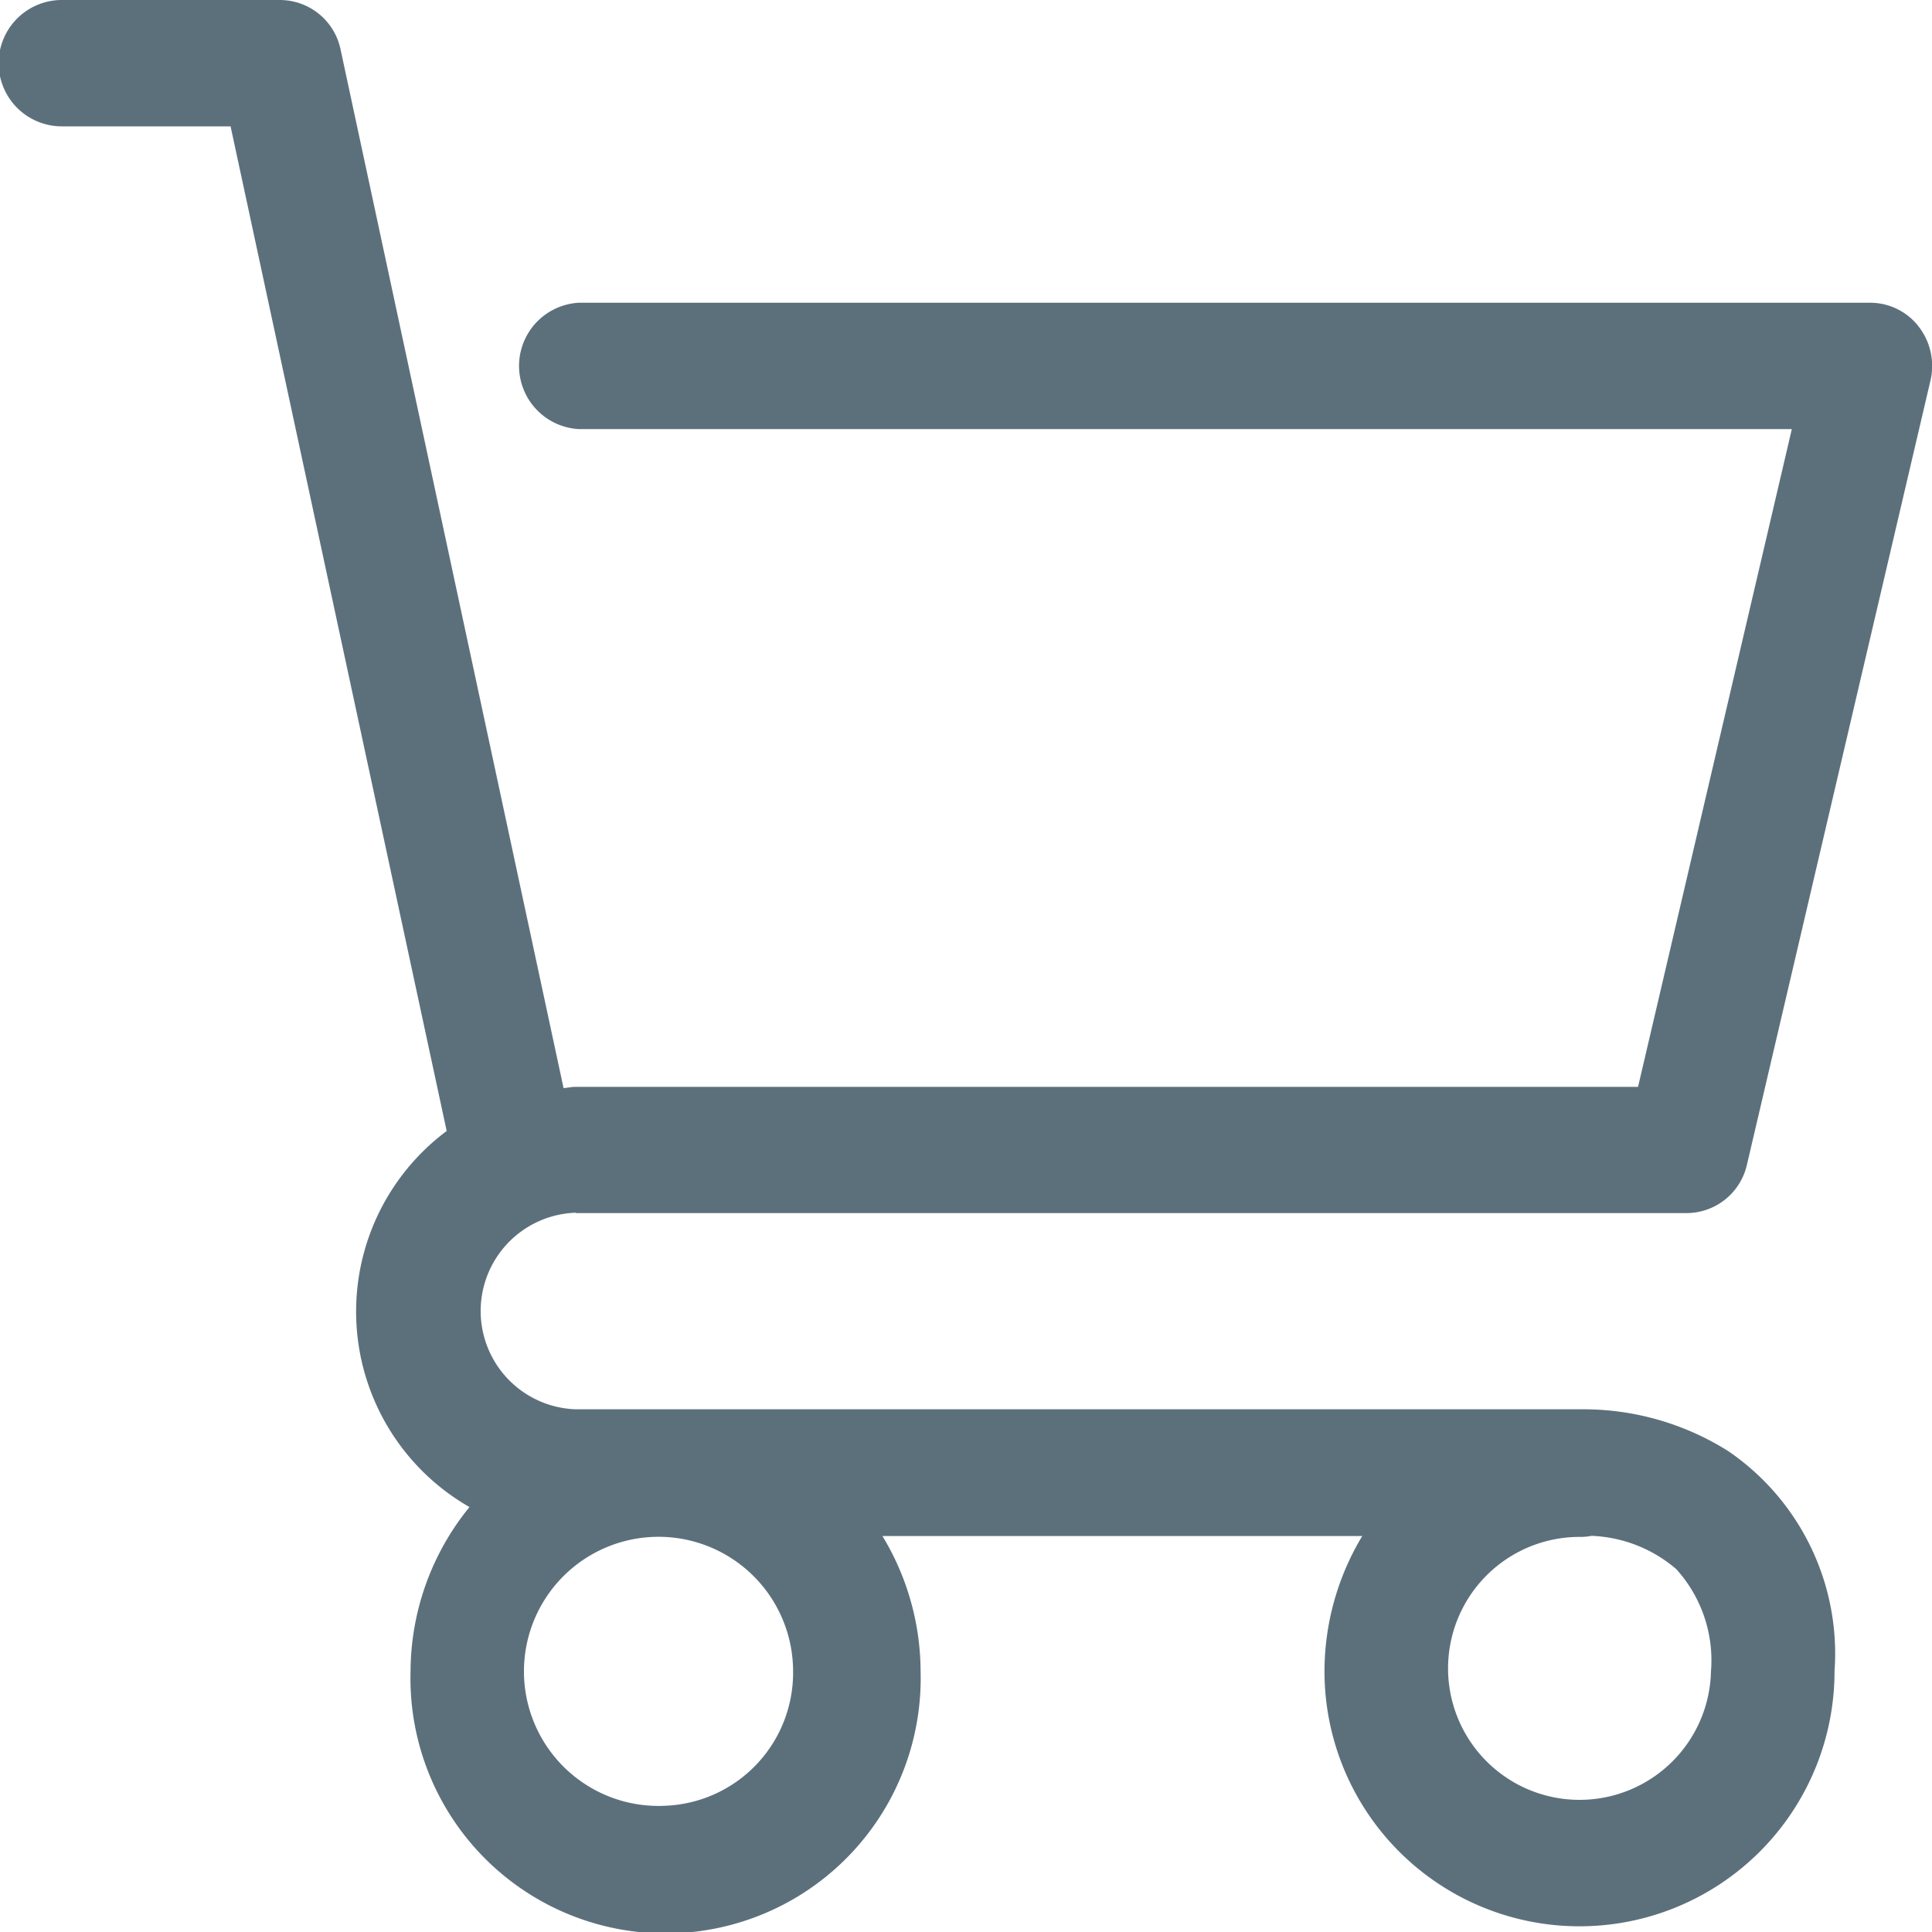<svg xmlns="http://www.w3.org/2000/svg" width="20" height="20" viewBox="0 0 20 20">
  <path id="cart" d="M6.681,13.607h11.5a.643.643,0,0,0,.622-.5l1.9-8.118a.665.665,0,0,0-.12-.557.635.635,0,0,0-.5-.249H6.711a.655.655,0,0,0,0,1.308H19.268L17.676,12.3h-11c-.042,0-.081.01-.123.013L4.245,1.563a.643.643,0,0,0-.625-.514H1.359a.654.654,0,0,0,0,1.308H3.106l2.237,10.4a2.332,2.332,0,0,0,.236,3.893,2.707,2.707,0,0,0-.61,1.7,2.641,2.641,0,1,0,5.28,0,2.714,2.714,0,0,0-.395-1.4h4.967a2.719,2.719,0,0,0-.391,1.4,2.64,2.64,0,1,0,5.28,0,2.539,2.539,0,0,0-1.1-2.279,2.813,2.813,0,0,0-1.47-.433c-.016,0-.027,0-.043,0H6.681a1.018,1.018,0,0,1,0-2.035Zm.928,6.135a1.393,1.393,0,1,1,1.32-1.391,1.378,1.378,0,0,1-1.32,1.391ZM18.431,18.35a1.361,1.361,0,1,1-1.361-1.391h.009a.584.584,0,0,0,.115-.011,1.429,1.429,0,0,1,.877.344A1.406,1.406,0,0,1,18.431,18.35Z" transform="translate(-0.719 -1.049)" fill="#5c707c"/>
</svg>
